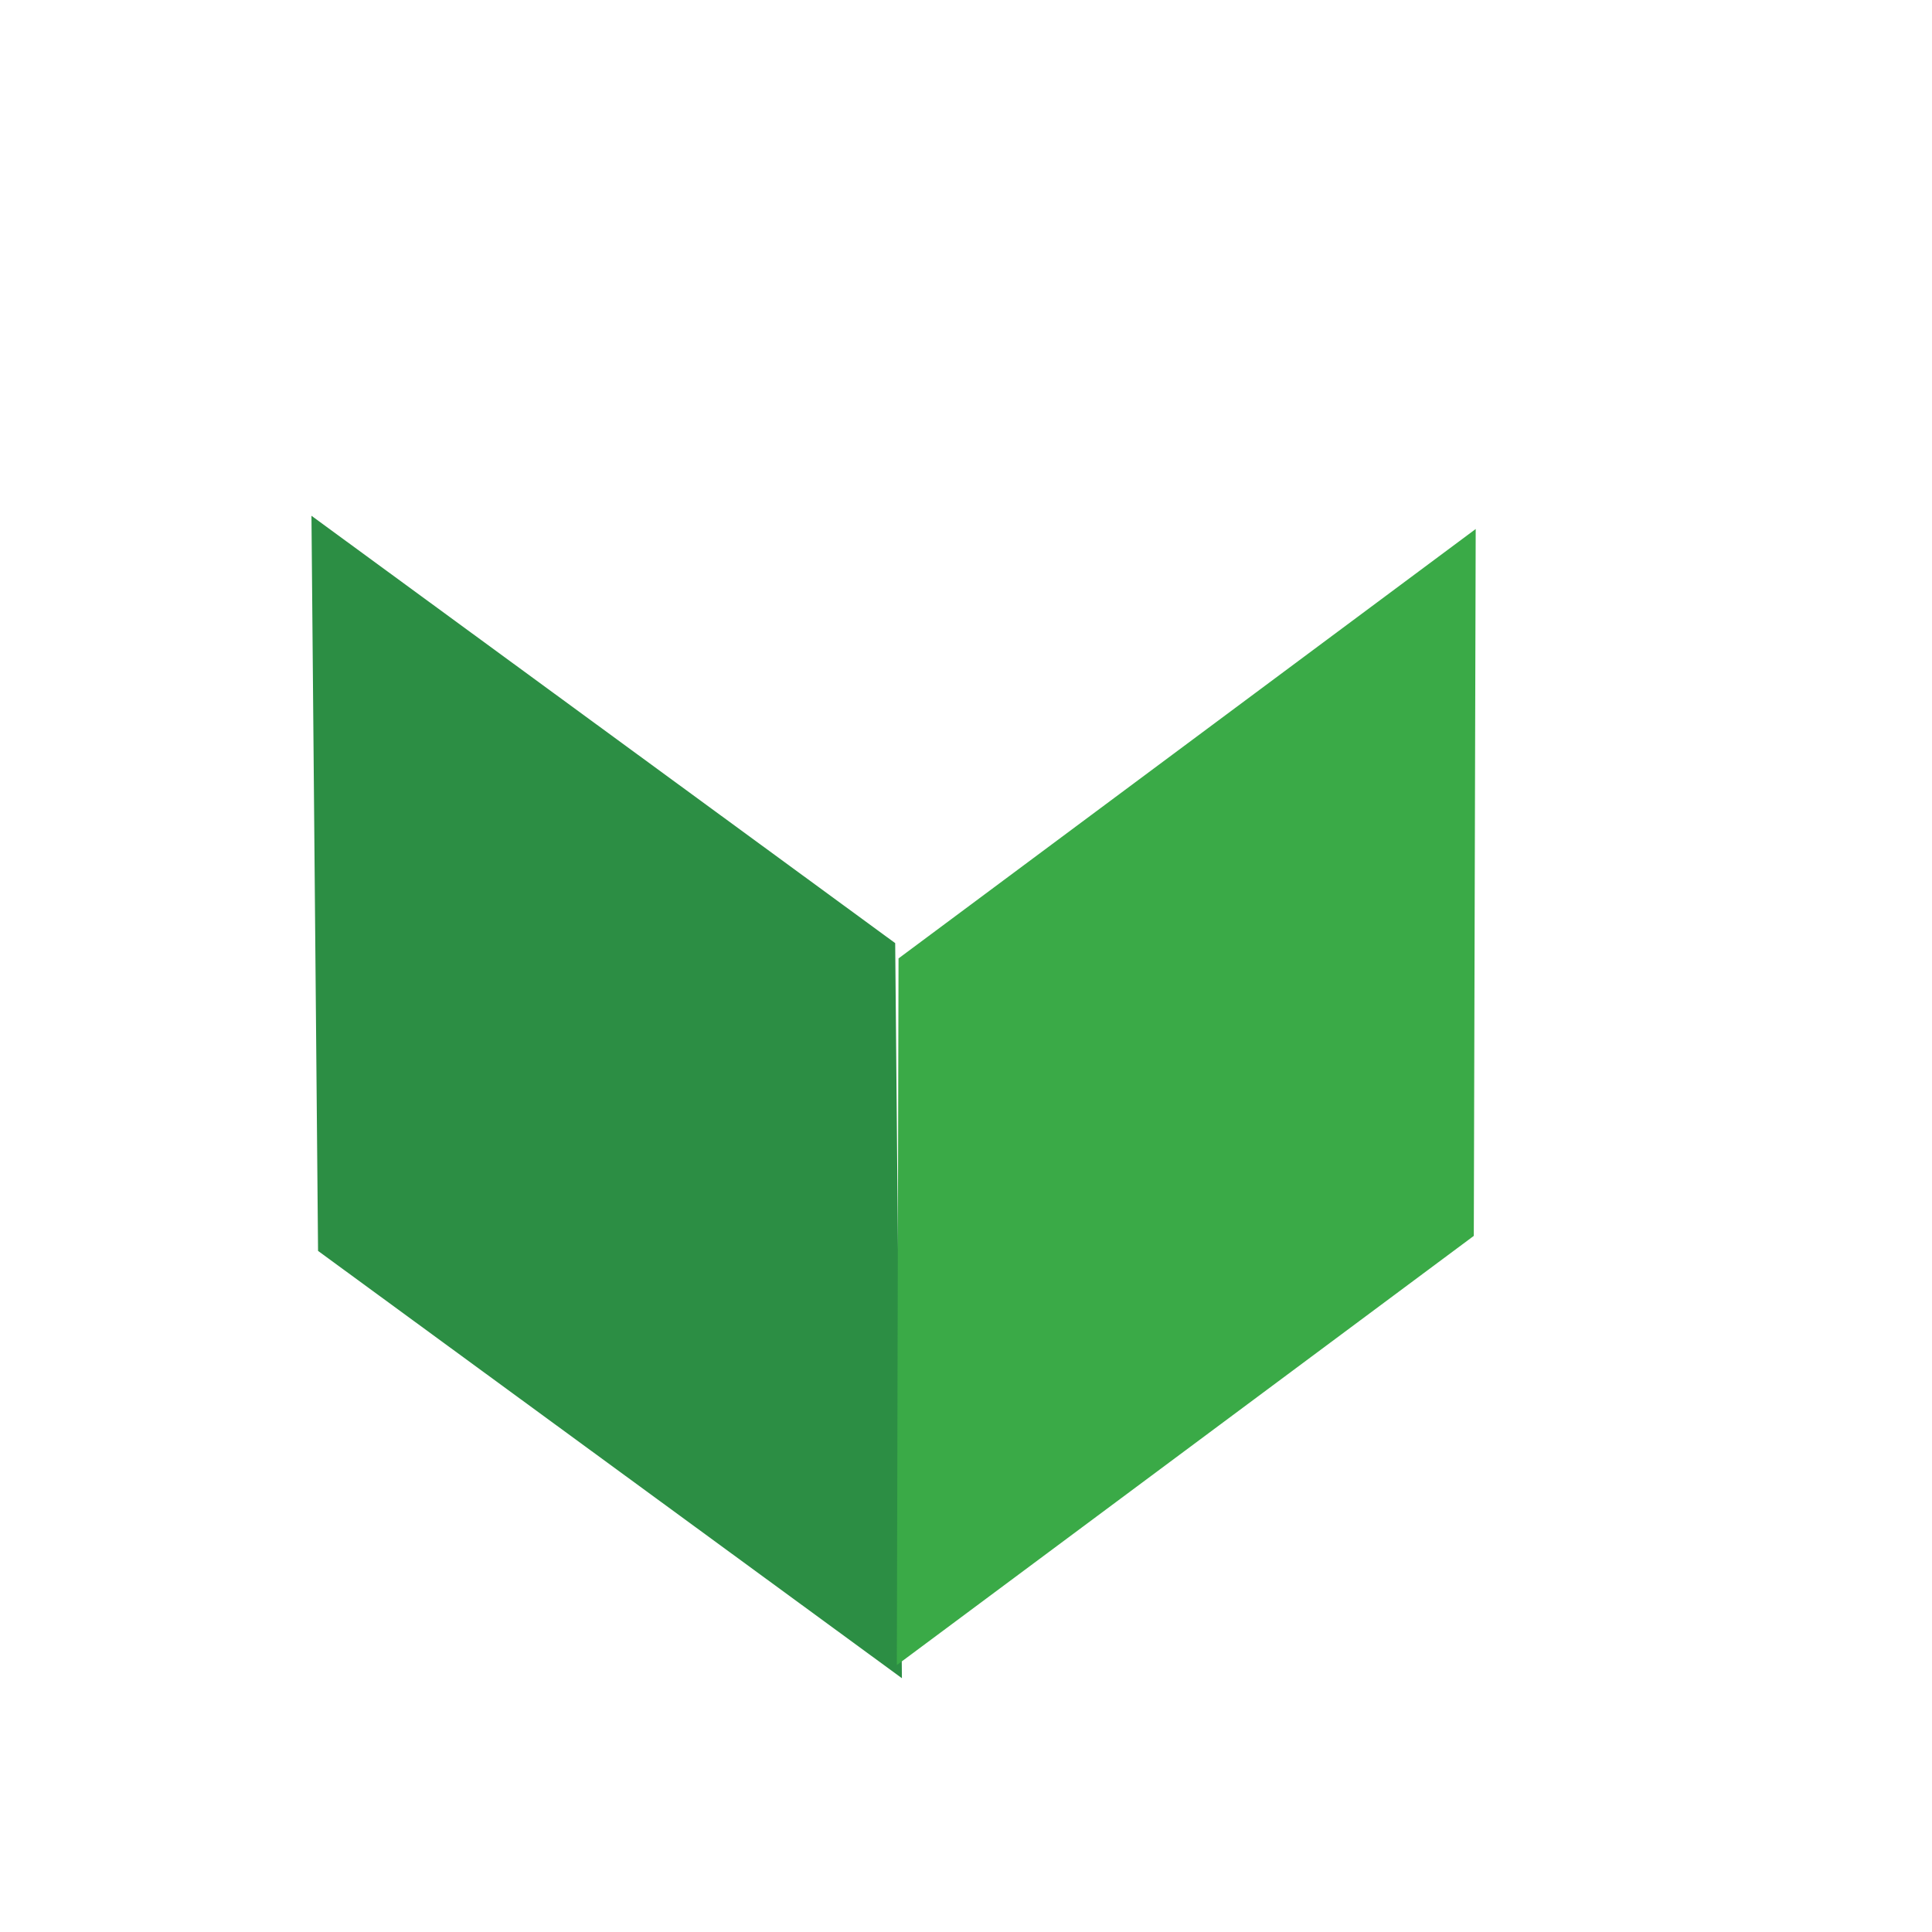 <svg xmlns="http://www.w3.org/2000/svg" width="15" height="15" viewBox="0 0 15 15">
  <g fill="none" fill-rule="evenodd" transform="rotate(-108 7.227 5.773)">
    <polyline fill="#2C8E44" points=".395 3.317 4.951 .031 10.395 1.746 5.839 5.031 .395 3.317"/>
    <polyline fill="#3AAA47" points=".504 3.311 5.718 5.019 7.504 10.311 2.289 8.601 .504 3.311"/>
  </g>
</svg>
